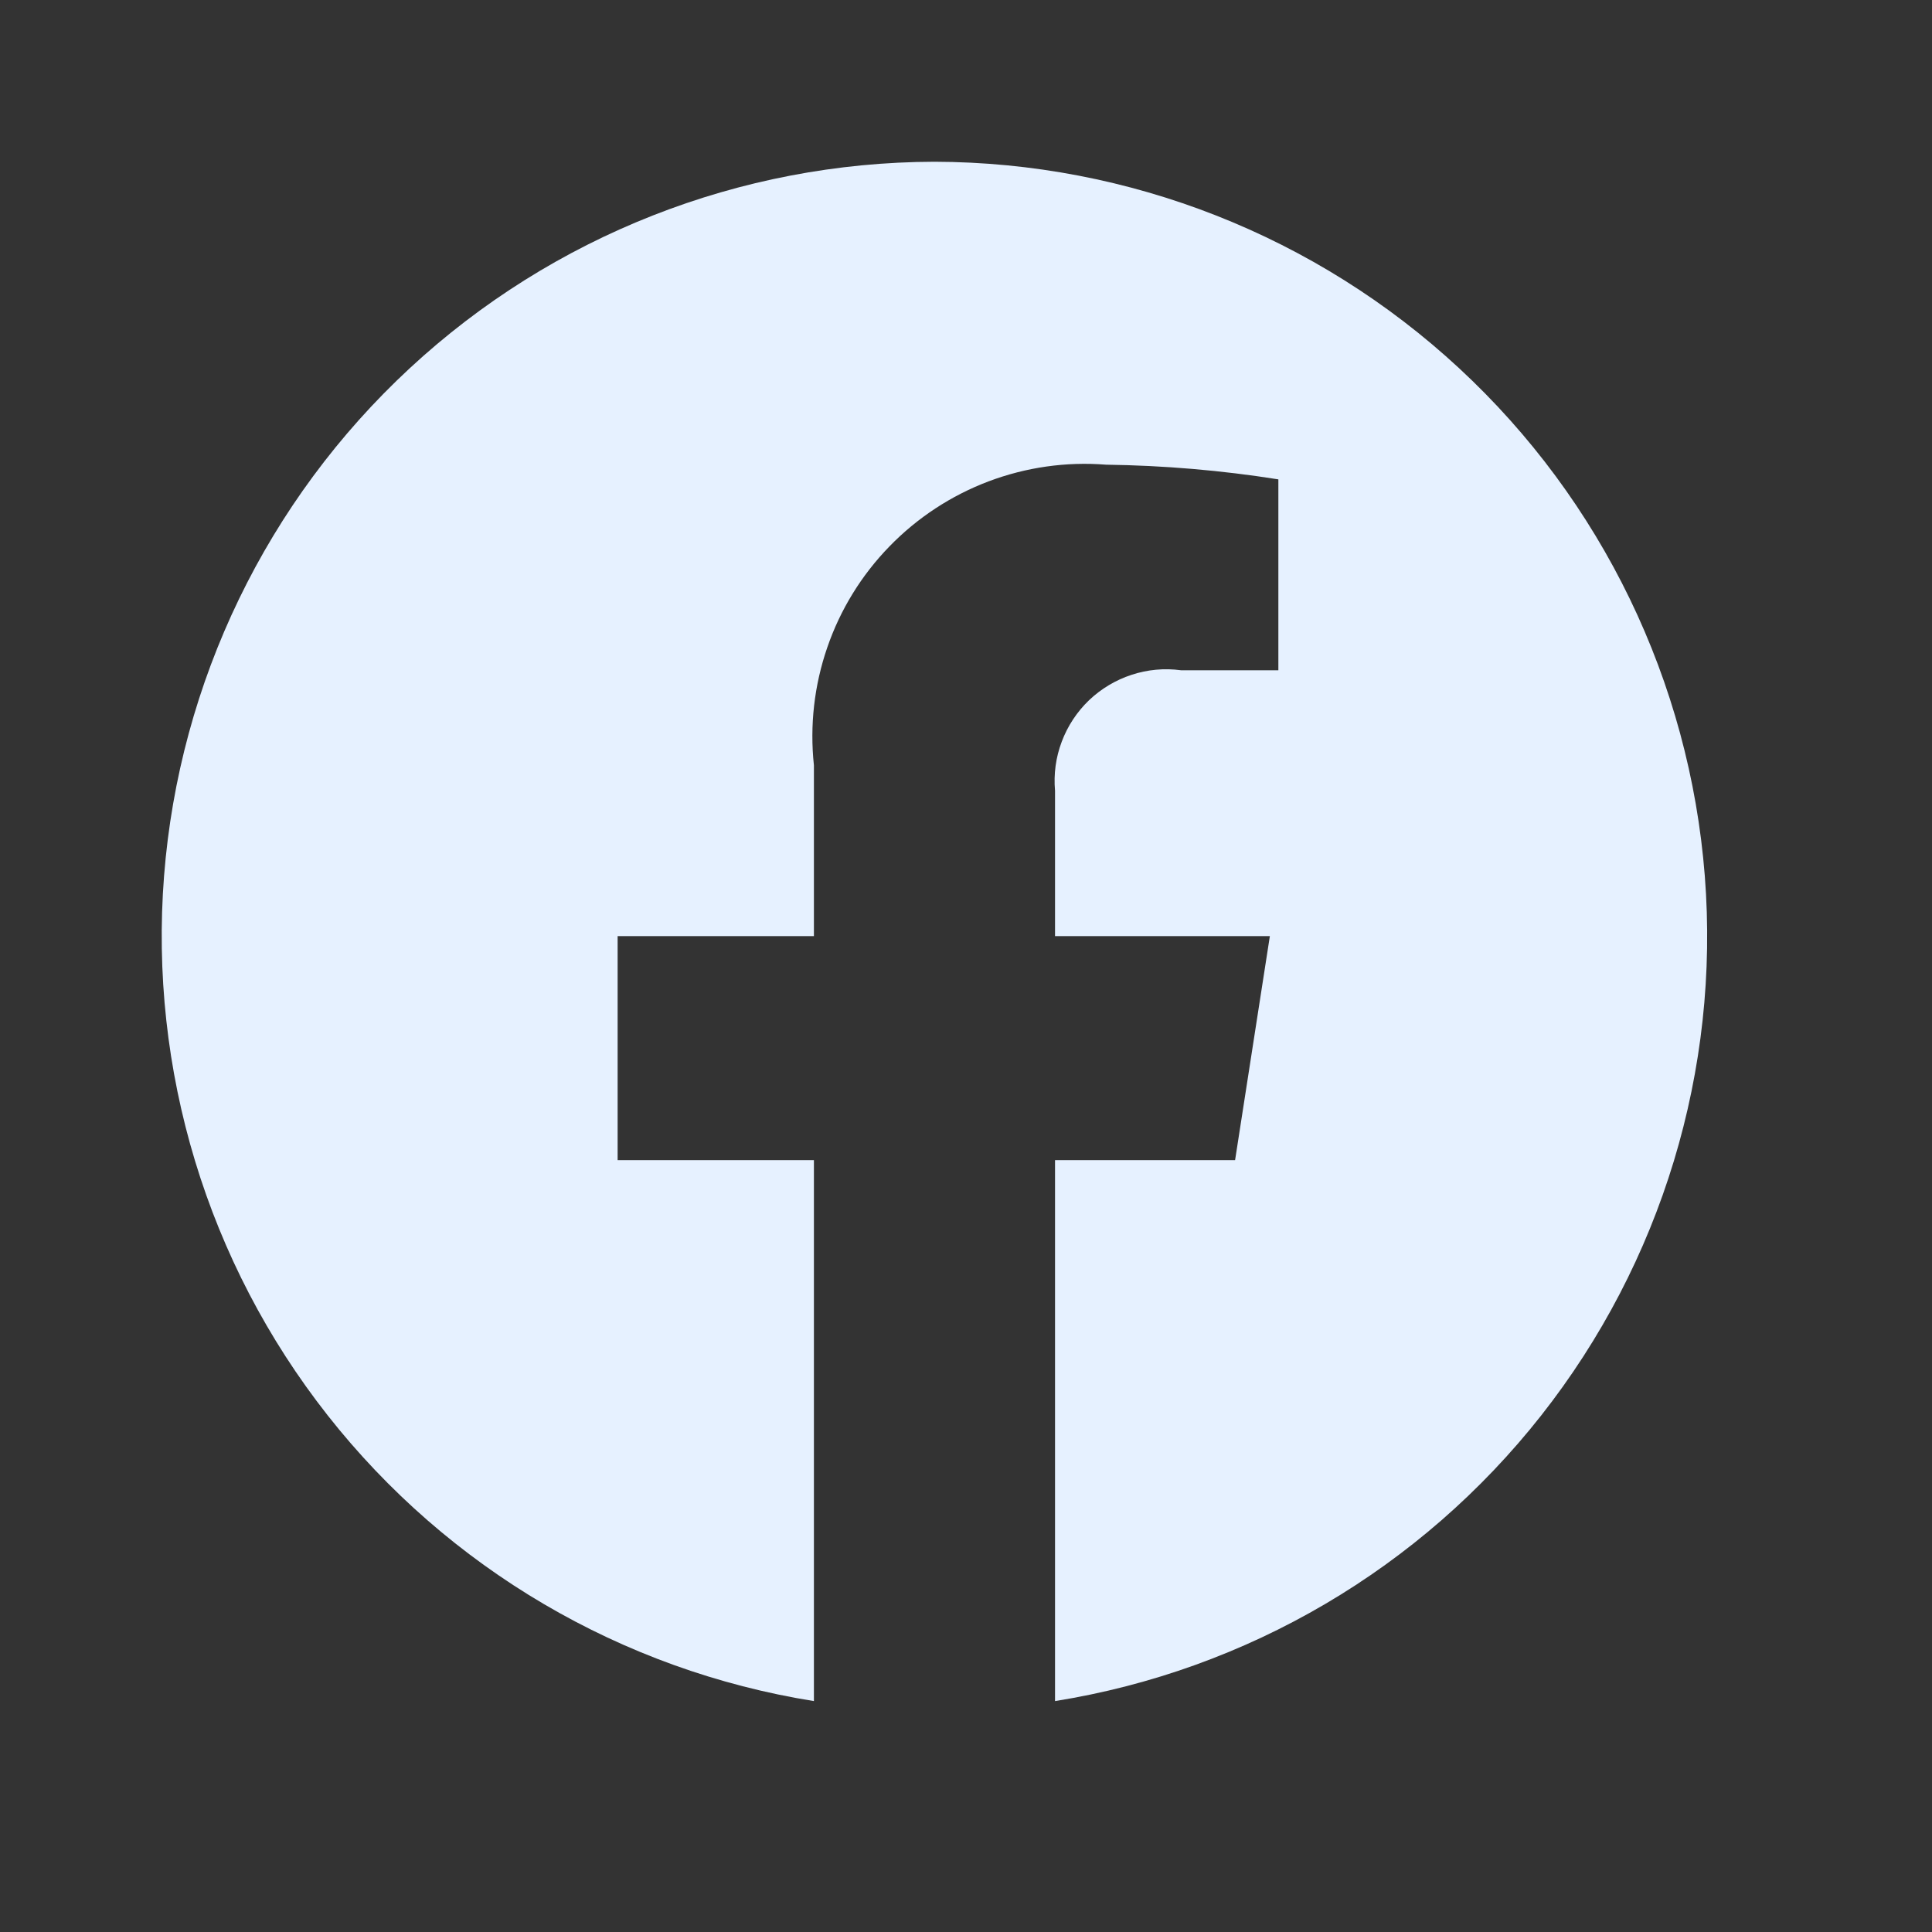 <svg width="25" height="25" viewBox="0 0 25 25" fill="none" xmlns="http://www.w3.org/2000/svg">
<rect x="0" y="0" width="25" height="25" fill="#333333" stroke="none"/>
<g id="Facebook Round" clip-path="url(#clip0_48_4577)">
<path id="color" d="M12.092 2.093C9.573 2.099 7.149 3.053 5.302 4.765C3.455 6.477 2.32 8.822 2.123 11.333C1.927 13.844 2.683 16.337 4.241 18.316C5.799 20.295 8.045 21.614 10.532 22.012V15.012H7.992V12.113H10.532V9.903C10.477 9.388 10.536 8.867 10.705 8.378C10.873 7.888 11.148 7.442 11.509 7.071C11.87 6.699 12.308 6.412 12.792 6.229C13.277 6.046 13.796 5.972 14.312 6.013C15.059 6.023 15.804 6.086 16.542 6.203V8.673H15.282C15.067 8.644 14.849 8.664 14.643 8.732C14.437 8.799 14.249 8.912 14.092 9.061C13.936 9.211 13.815 9.394 13.739 9.597C13.662 9.8 13.633 10.017 13.652 10.232V12.113H16.432L15.982 15.012H13.652V22.012C16.139 21.614 18.385 20.295 19.943 18.316C21.501 16.337 22.257 13.844 22.06 11.333C21.863 8.822 20.729 6.477 18.881 4.765C17.034 3.053 14.61 2.099 12.092 2.093Z" fill="#E6F1FF"/>
</g>
<defs>
<clipPath id="clip0_48_4577">
<rect width="24" height="24" fill="white" transform="translate(0.093 0.093)"/>
</clipPath>
</defs>
</svg>
